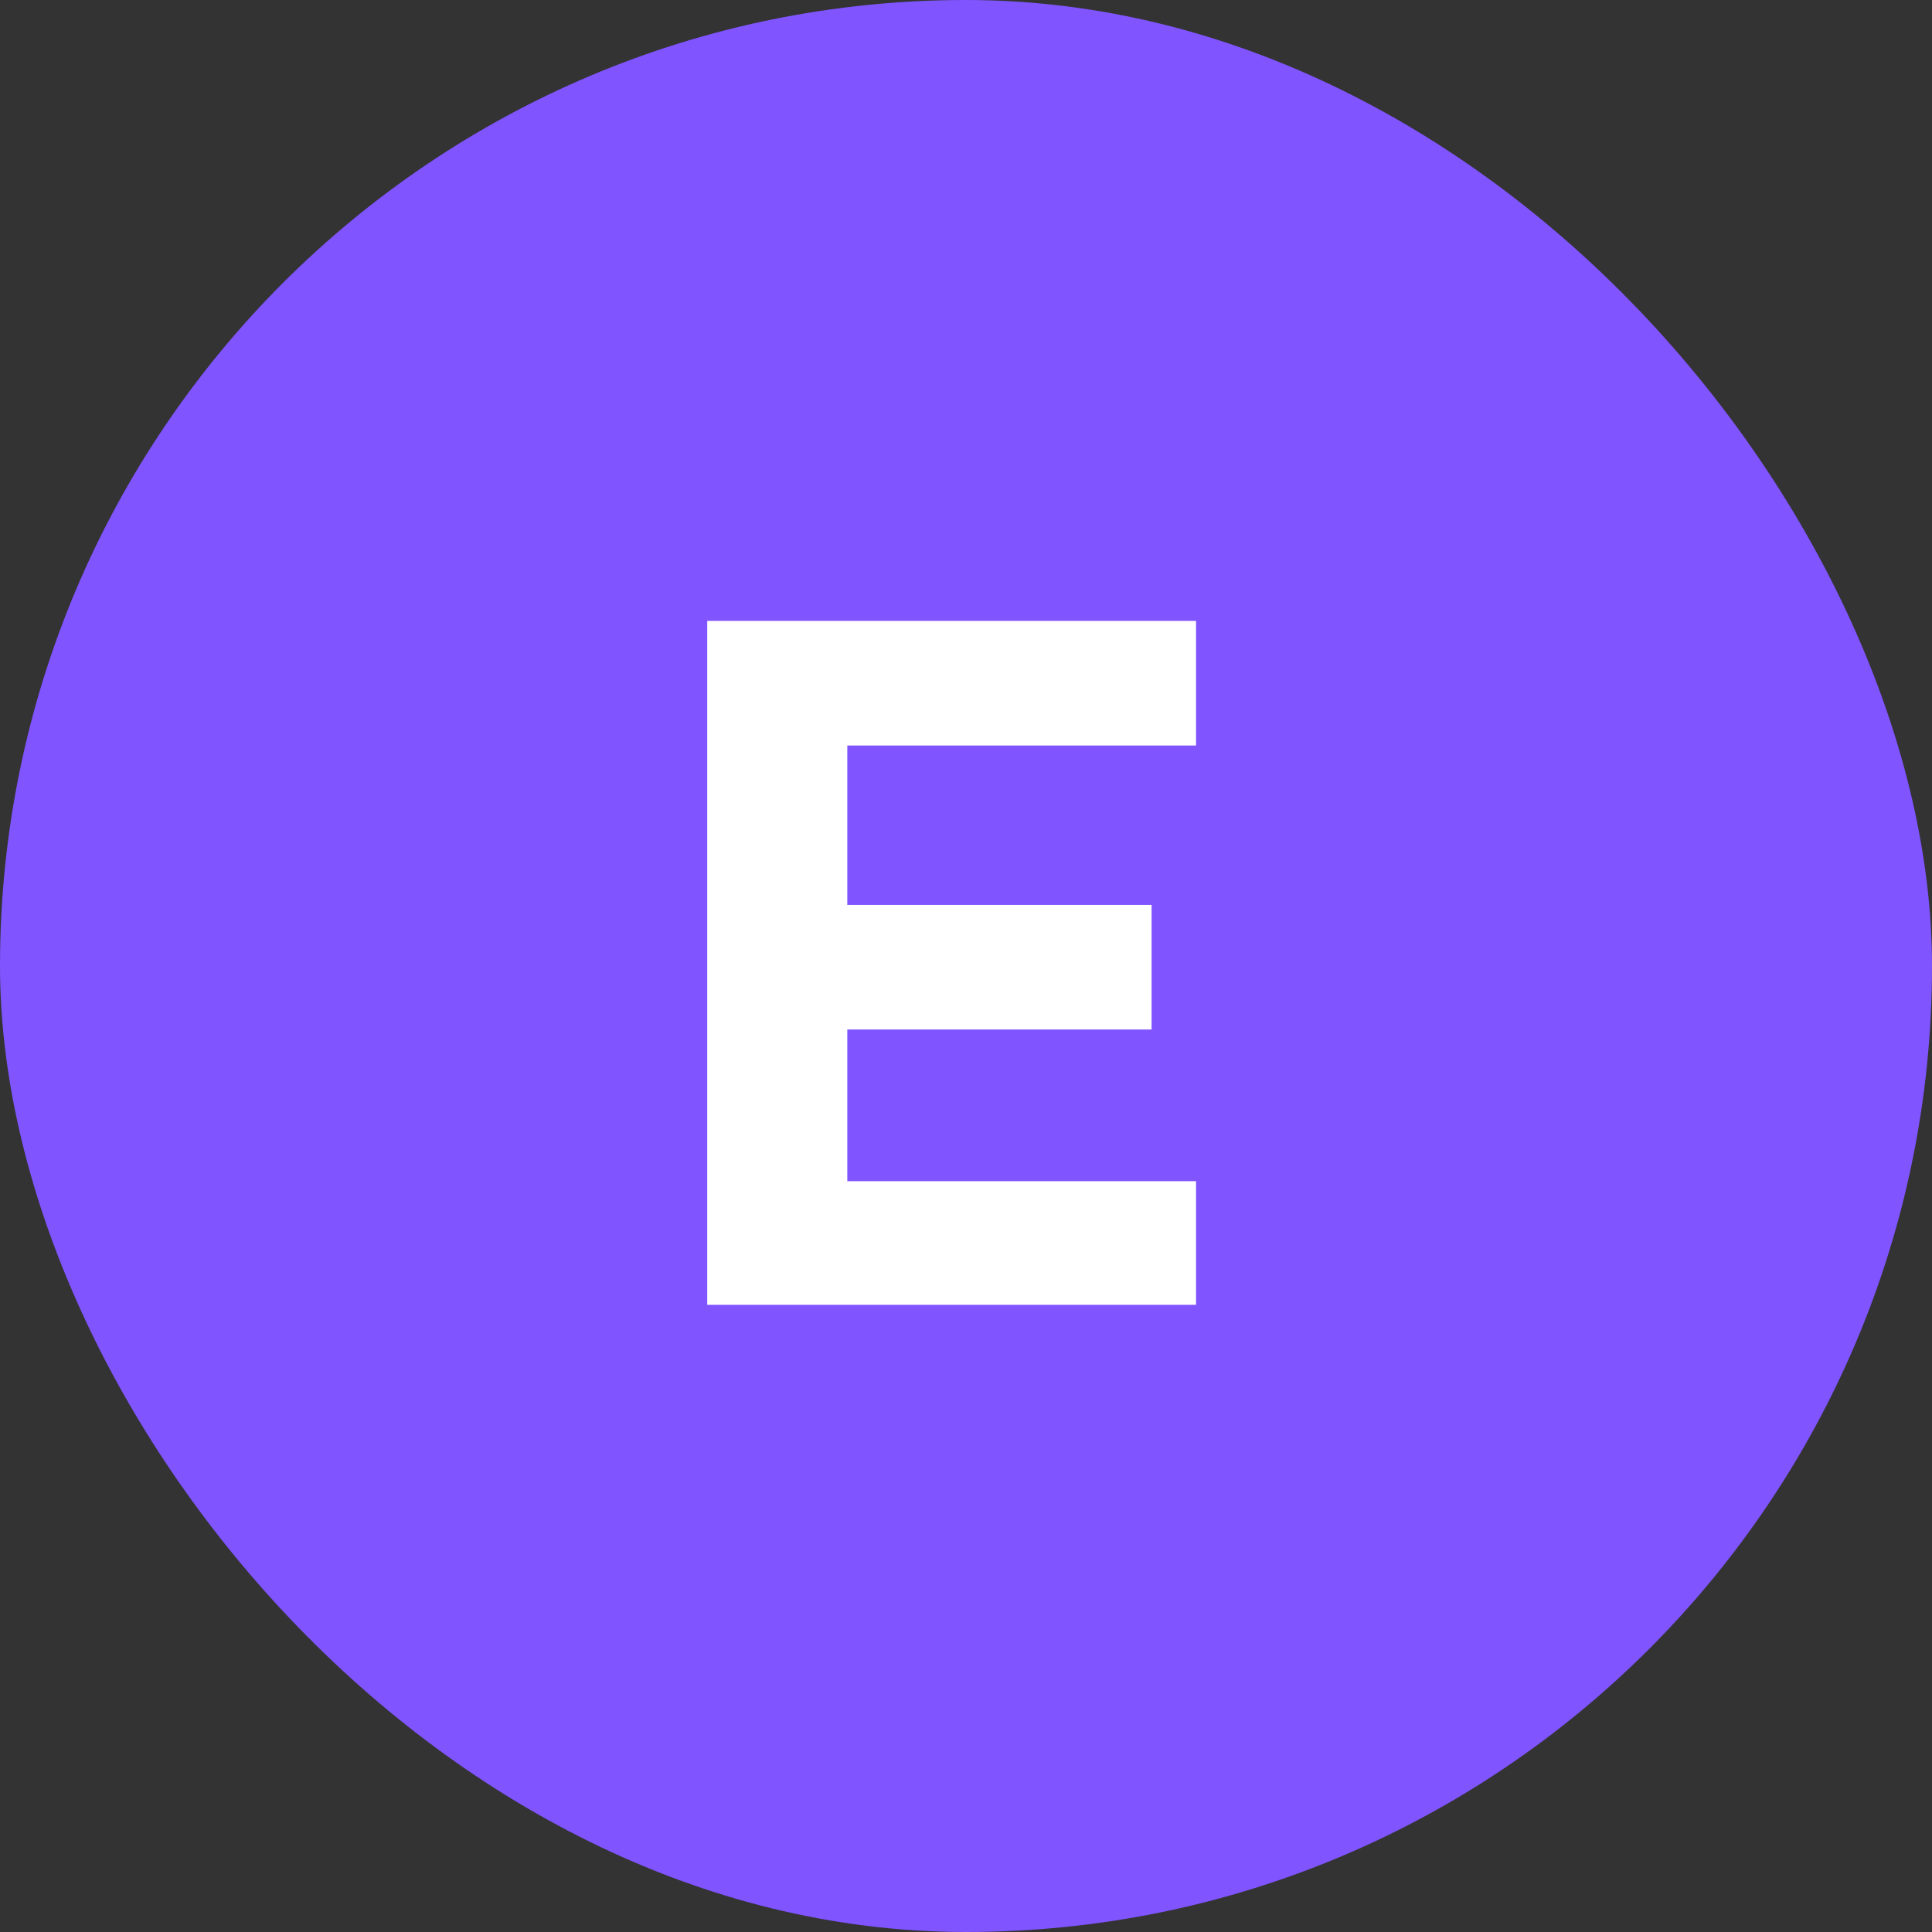 <?xml version="1.0" encoding="UTF-8"?> <svg xmlns="http://www.w3.org/2000/svg" width="32" height="32" viewBox="0 0 32 32" fill="none"><rect x="0" y="0" width="32" height="32" fill="#333333" stroke="none"/> <rect width="32" height="32" rx="16" fill="#8054FF"></rect> <path d="M19.81 10.284V12.348H14.034V14.988H19.074V17.052H14.034V19.564H19.81V21.612H11.714V10.284H19.81Z" fill="white"></path> </svg> 